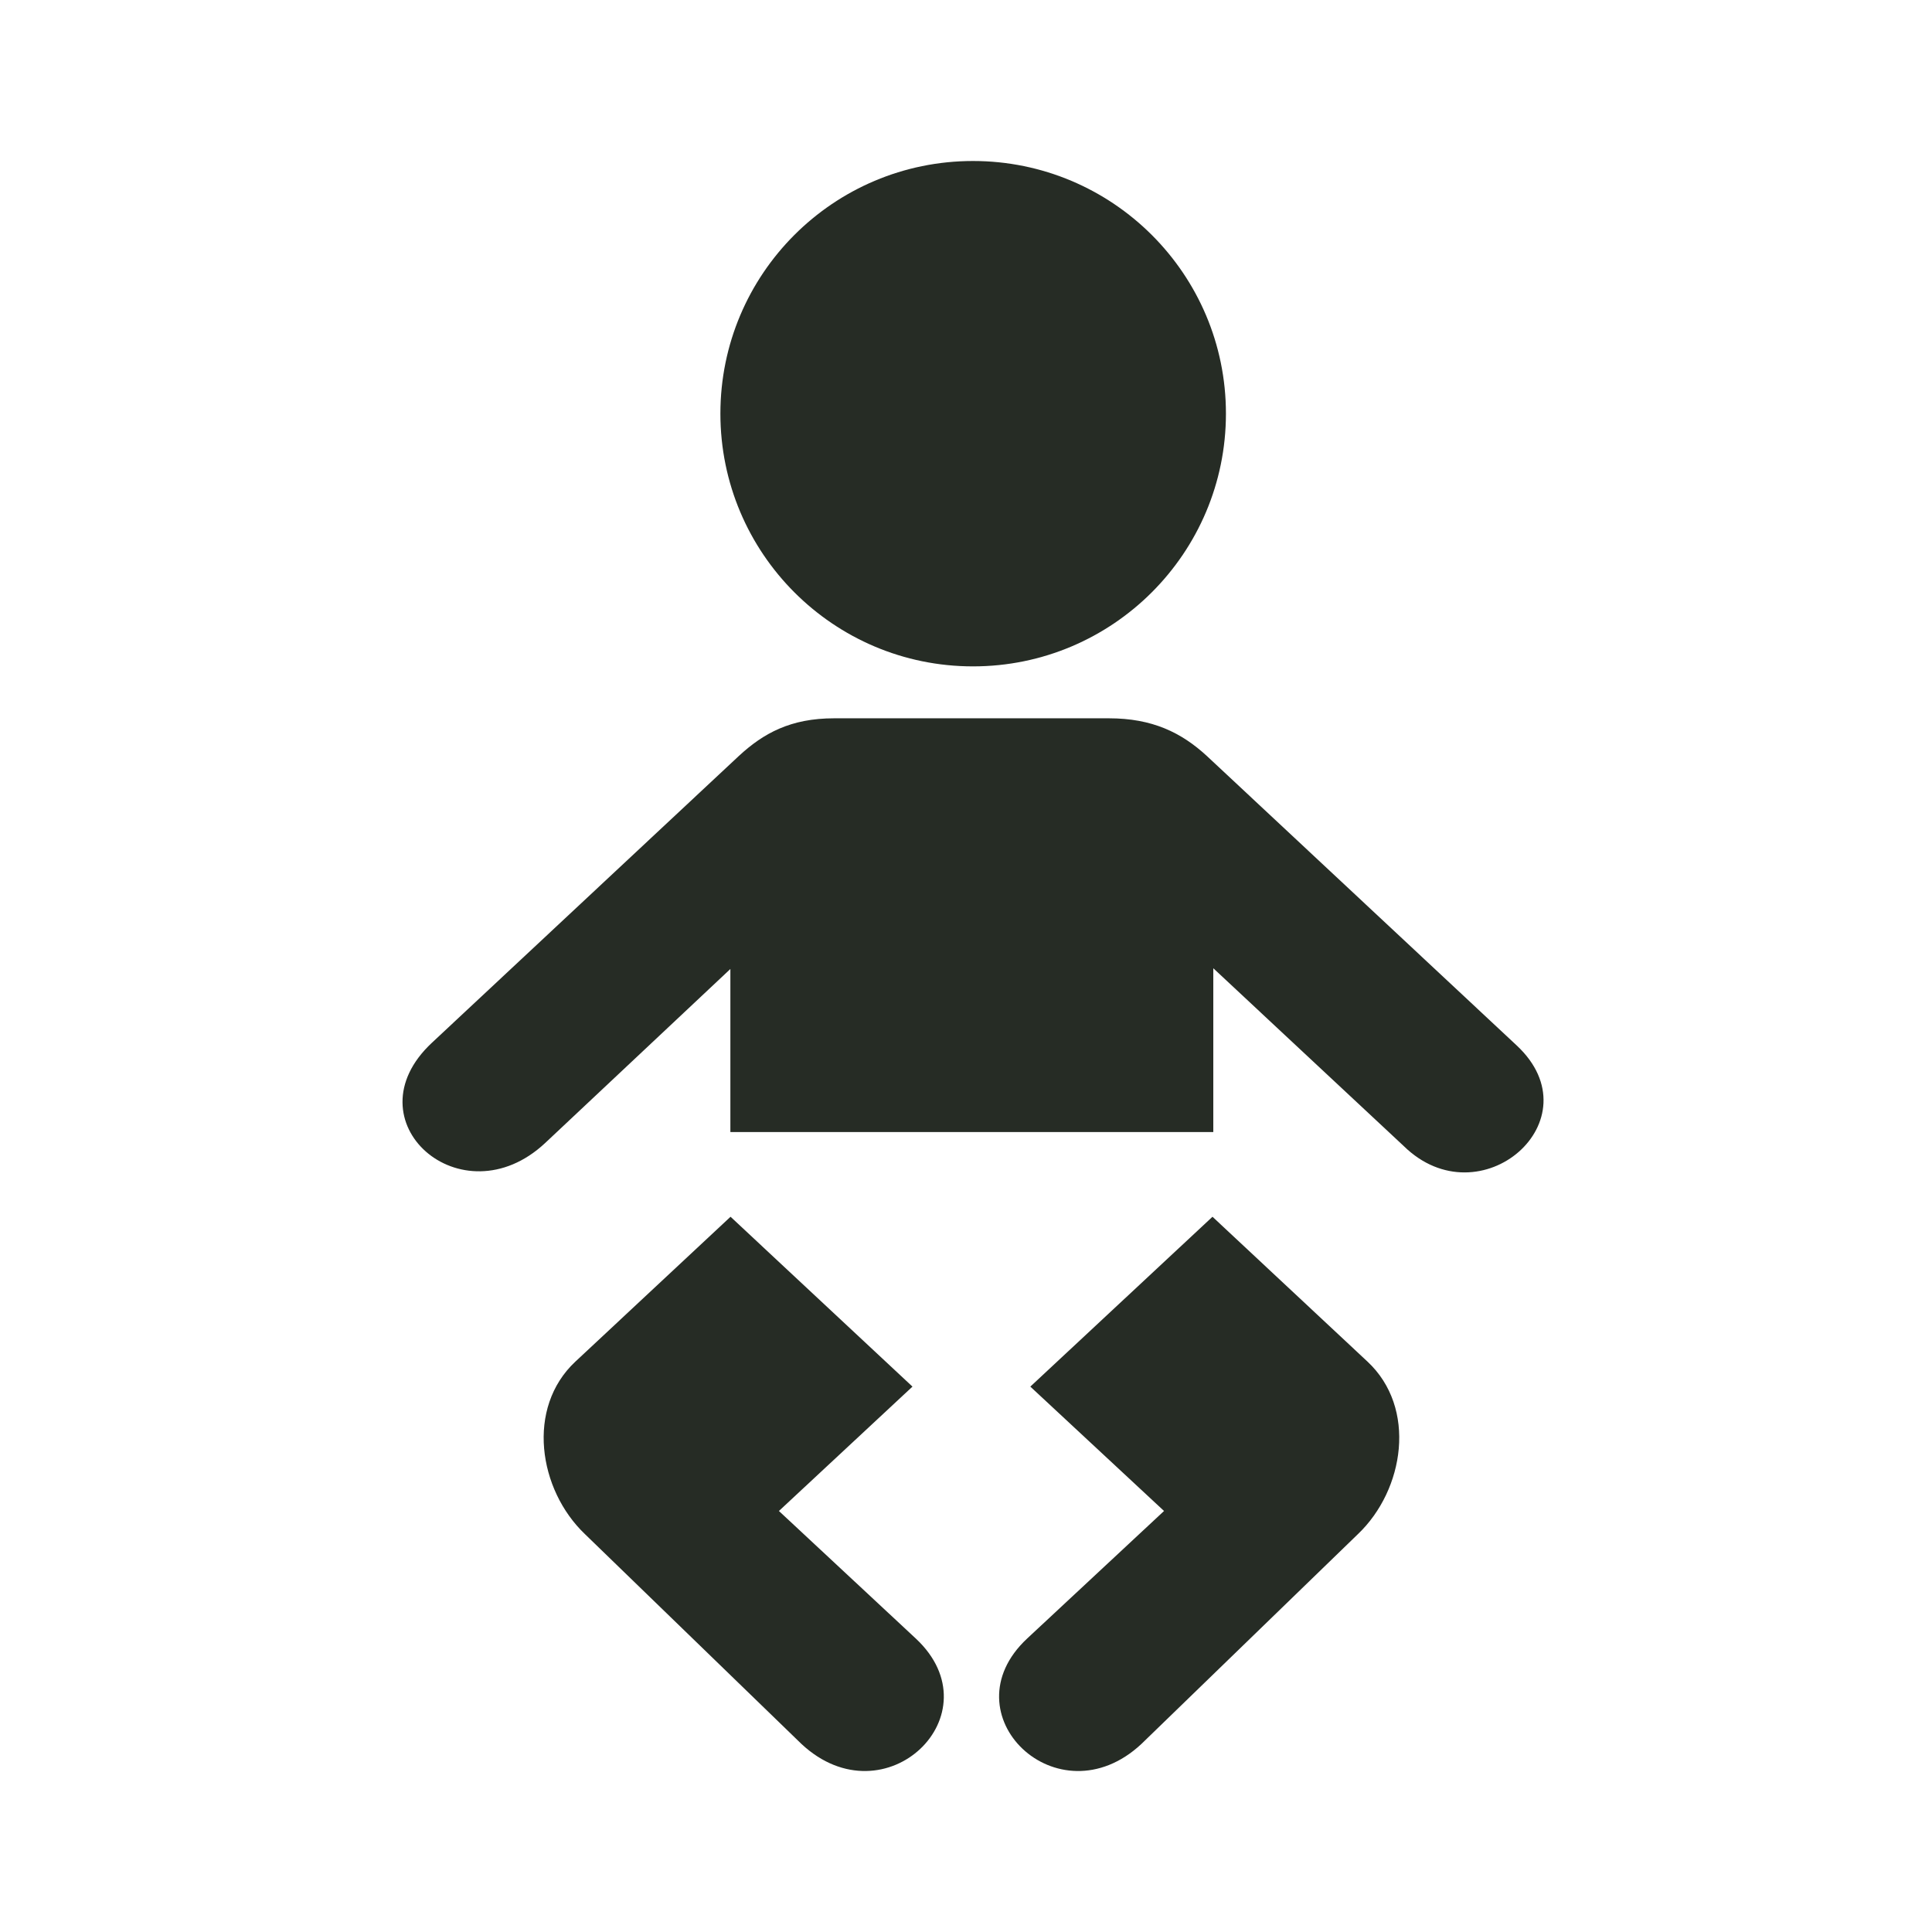 <svg width="24" height="24" viewBox="0 0 24 24" fill="none" xmlns="http://www.w3.org/2000/svg">
<path d="M15.229 5.138C15.229 6.871 13.821 8.278 12.087 8.278C10.353 8.278 8.949 6.871 8.949 5.138C8.949 3.405 10.353 2 12.087 2C13.821 2 15.229 3.405 15.229 5.138Z" fill="#262C25"/>
<path d="M9.073 14.063H15.072V12.028L17.436 14.235C18.386 15.169 19.833 13.913 18.841 12.987L14.993 9.392C14.675 9.099 14.313 8.923 13.775 8.923H10.362C9.823 8.923 9.485 9.107 9.177 9.392L5.366 12.953C4.324 13.925 5.734 15.169 6.772 14.199L9.073 12.037V14.063Z" fill="#262C25"/>
<path d="M15.062 15.115L12.799 17.225L14.46 18.77L12.759 20.355C11.755 21.293 13.14 22.632 14.178 21.665L16.869 19.057C17.446 18.507 17.605 17.489 16.986 16.913L15.062 15.115Z" fill="#262C25"/>
<path d="M11.335 17.225L9.075 15.115L7.149 16.913C6.531 17.489 6.689 18.507 7.266 19.057L9.957 21.665C10.996 22.632 12.38 21.293 11.377 20.355L9.676 18.77L11.335 17.225Z" fill="#262C25"/>
</svg>

